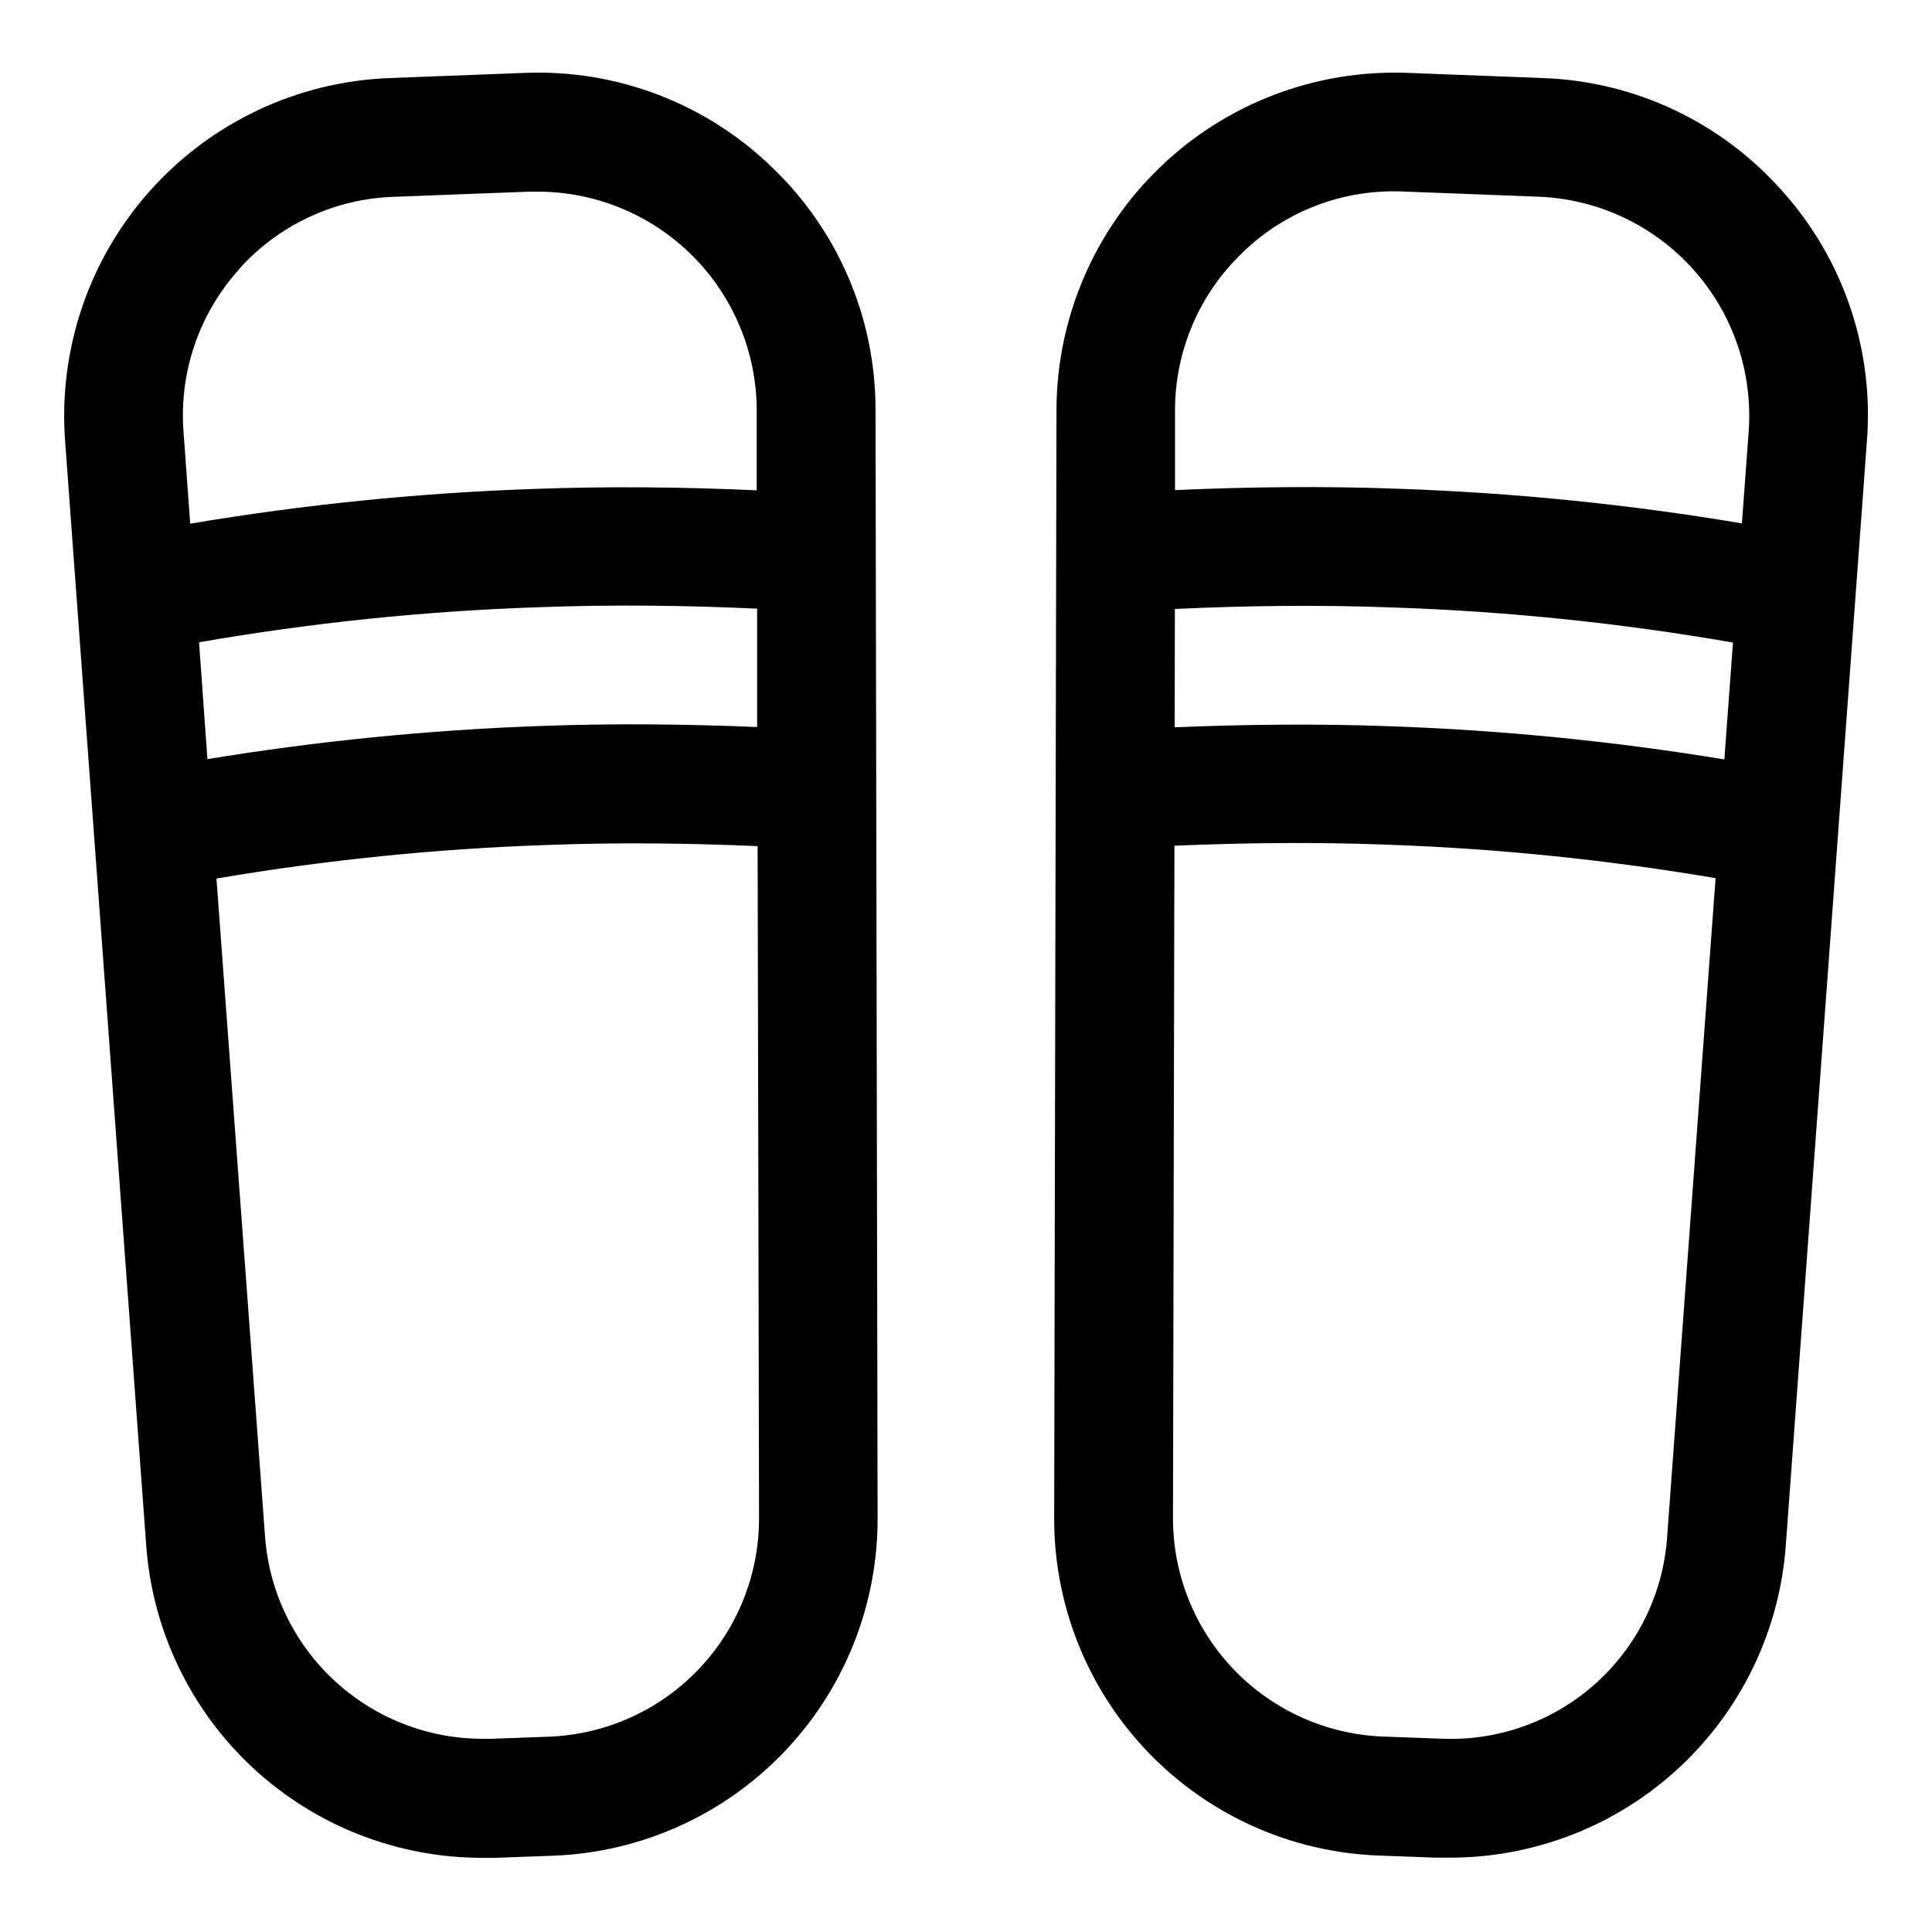 <?xml version="1.0" encoding="UTF-8"?>
<!-- Uploaded to: ICON Repo, www.svgrepo.com, Generator: ICON Repo Mixer Tools -->
<svg fill="#000000" width="800px" height="800px" version="1.1" viewBox="144 144 512 512" xmlns="http://www.w3.org/2000/svg">
 <path d="m348.52 188.26c-17.496-16.914-41.152-25.926-65.465-24.941l-35.879 1.371c-24.281 0.926-47.145 11.676-63.348 29.785-16.203 18.105-24.352 42.02-22.586 66.254l21.492 292.62c1.582 22.566 11.672 43.688 28.234 59.094 16.559 15.406 38.352 23.945 60.973 23.895h3.496l14.957-0.551h-0.004c23.219-0.805 45.207-10.629 61.301-27.387 16.09-16.754 25.016-39.125 24.883-62.355l-0.551-293.39c0.043-24.324-9.902-47.602-27.504-64.391zm-151.77 125.95c29.578-5.144 59.473-8.242 89.473-9.273 20.199-0.77 39.66-0.504 58.426 0.363v31.363c-18.531-0.754-37.566-1.008-57.309-0.27l0.004-0.004c-29.617 1.051-59.133 3.984-88.375 8.789zm10.547-98.824 0.004-0.004c10.48-11.762 25.328-18.711 41.074-19.223l35.879-1.371h2.266 0.004c15.375 0.02 30.113 6.129 40.988 16.996 10.875 10.867 17 25.602 17.027 40.977v21.176c-19.16-0.852-38.949-1.117-59.543-0.348-30.367 1.074-60.629 4.144-90.59 9.195l-1.766-24.324c-1.207-15.734 4.09-31.277 14.66-43zm81.98 388.86-14.973 0.551h-2.281c-14.652 0.02-28.766-5.516-39.492-15.496-10.727-9.98-17.27-23.656-18.305-38.27l-12.863-174.21c28.848-4.902 57.992-7.867 87.238-8.879 19.316-0.738 38.023-0.488 56.176 0.285l0.379 177.91-0.004-0.004c0.07 15.051-5.723 29.539-16.152 40.387-10.434 10.848-24.68 17.207-39.723 17.727zm326.89-409.79c-16.145-18.18-39.039-28.941-63.34-29.773l-35.879-1.371c-24.297-0.914-47.918 8.086-65.449 24.93-17.531 16.848-27.465 40.09-27.52 64.402l-0.613 293.36c-0.133 23.23 8.793 45.602 24.887 62.355 16.09 16.754 38.078 26.578 61.297 27.387l14.941 0.551h3.512-0.004c22.625 0.066 44.43-8.461 61.004-23.863s26.676-36.523 28.266-59.094l21.492-292.59c1.871-24.262-6.297-48.227-22.594-66.297zm-160.81 110.93c18.766-0.883 38.242-1.148 58.426-0.379v0.004c30 1.031 59.898 4.129 89.473 9.273l-2.281 30.969c-29.242-4.805-58.758-7.738-88.371-8.785-19.727-0.723-38.777-0.488-57.309 0.27zm17.934-94.465-0.004 0.004c11.348-11.008 26.723-16.855 42.512-16.172l35.879 1.371c15.75 0.598 30.582 7.57 41.094 19.32 10.508 11.746 15.793 27.258 14.641 42.98l-1.793 24.277c-29.996-5.047-60.289-8.105-90.688-9.164-20.578-0.77-40.367-0.504-59.543 0.348v-21.176c0.004-15.781 6.473-30.871 17.898-41.754zm112.54 340.07-0.004 0.004c-0.949 15.066-7.789 29.152-19.047 39.215-11.254 10.062-26.016 15.289-41.094 14.551l-14.957-0.551c-15.051-0.52-29.309-6.887-39.742-17.75-10.434-10.863-16.219-25.363-16.133-40.426l0.379-177.91c18.152-0.77 36.855-1.008 56.176-0.285h-0.004c29.246 1.012 58.391 3.981 87.238 8.883z"/>
</svg>
